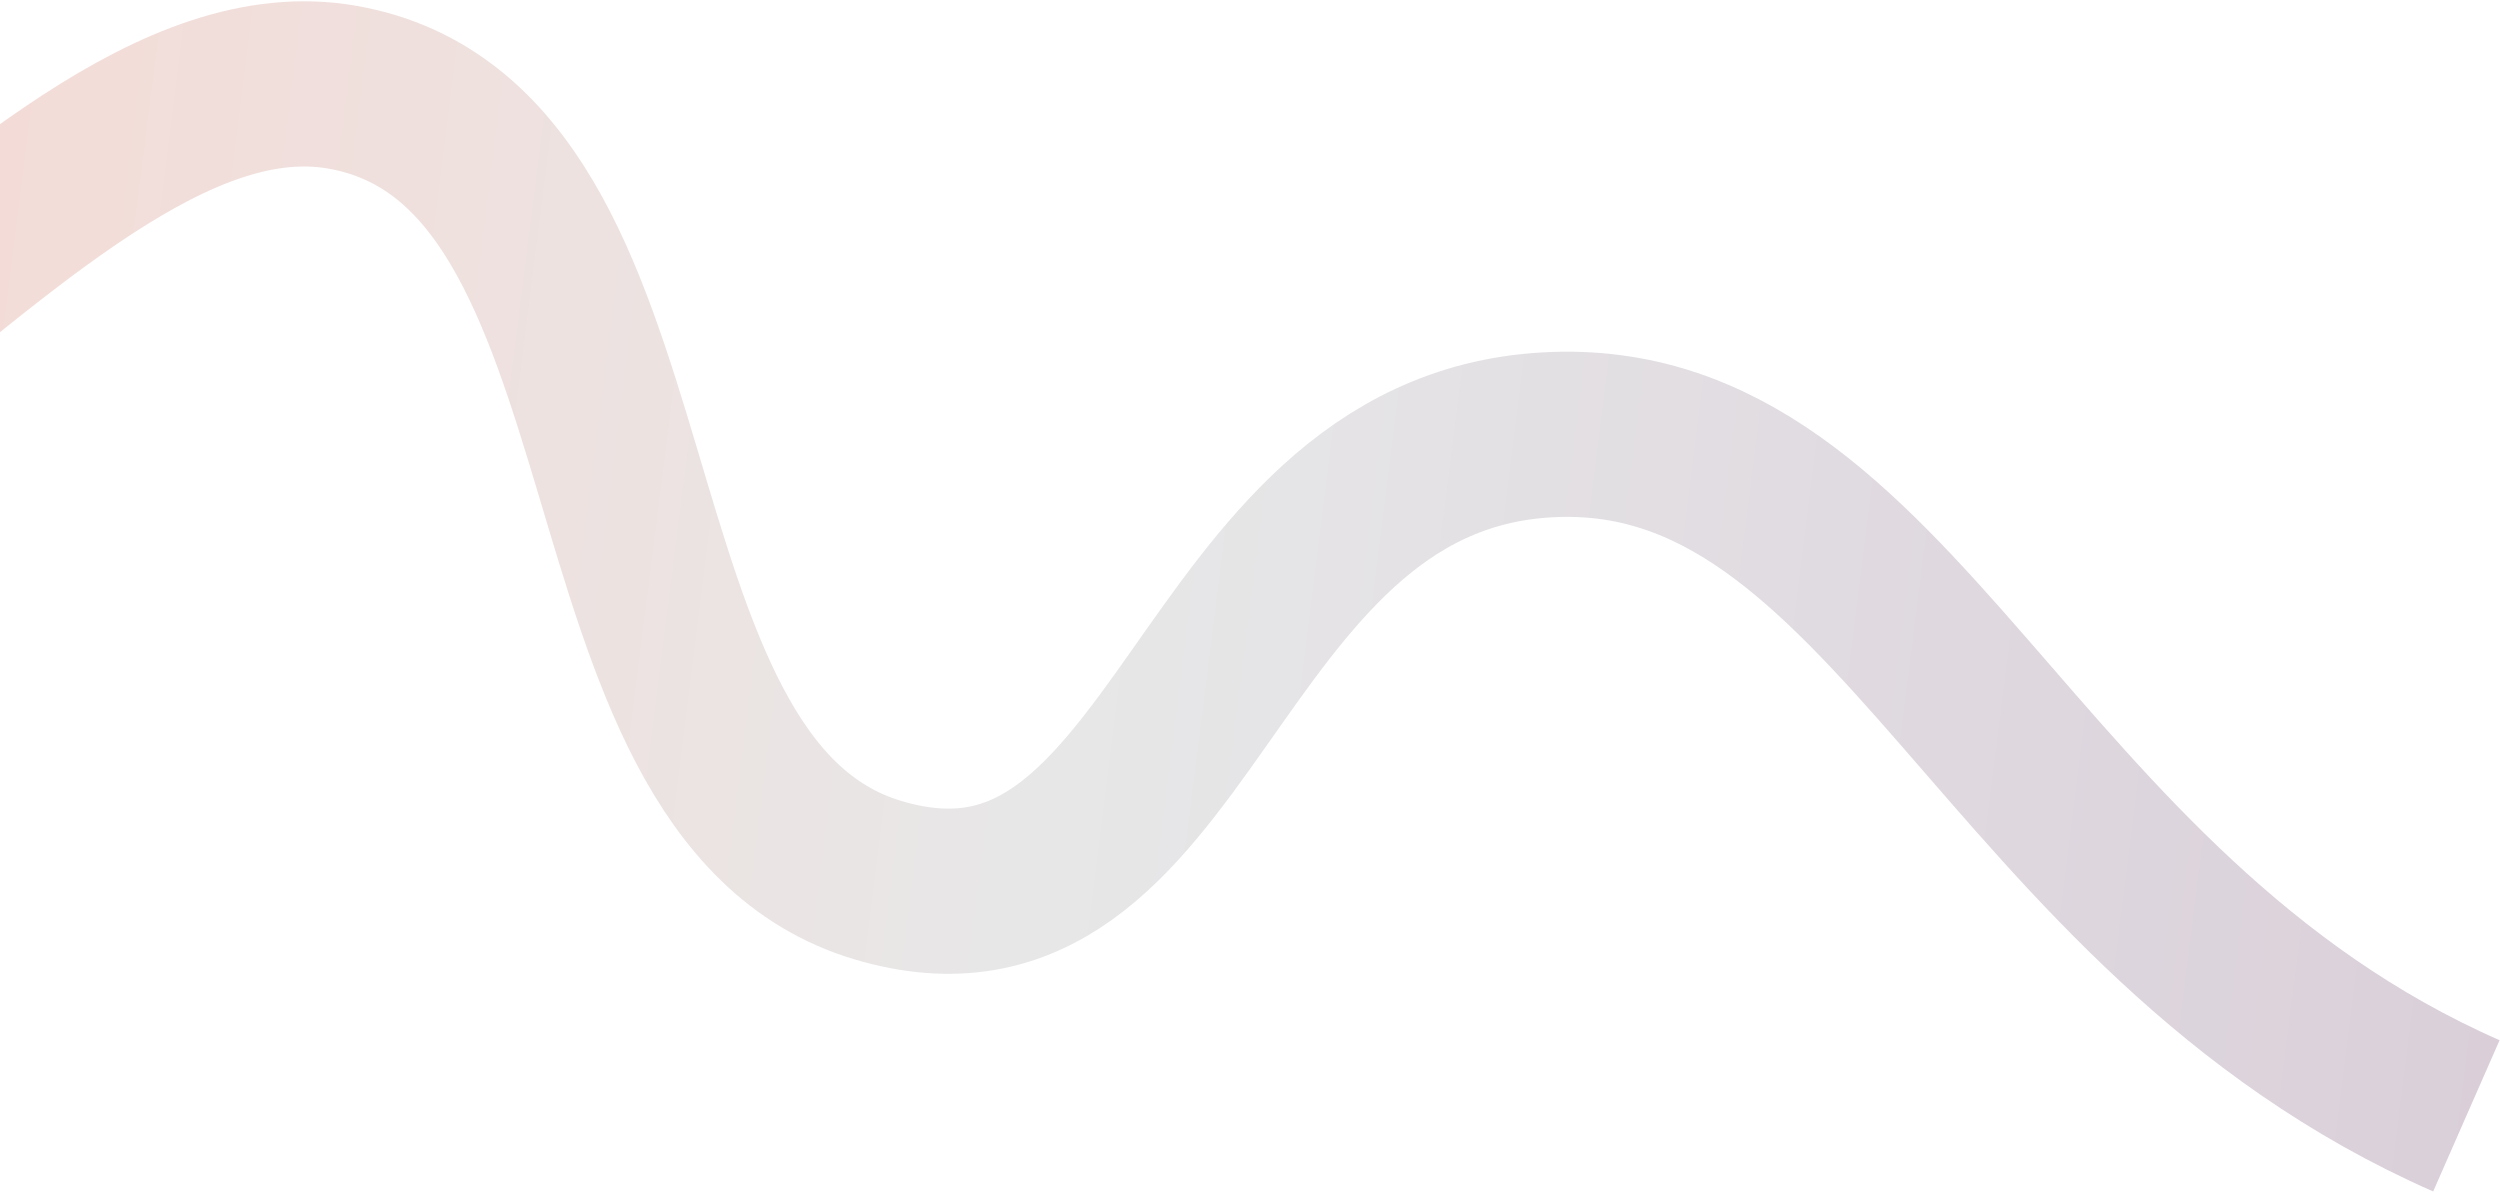 <svg width="1120" height="534" viewBox="0 0 1120 534" fill="none" xmlns="http://www.w3.org/2000/svg">
<path opacity="0.2" d="M1104.94 499.892C897.407 408.762 849.191 185.782 692.881 194.829C536.695 203.868 532.186 435.994 393.1 394.252C254.014 352.509 301.486 65.179 153.437 39.075C5.389 12.972 -159.064 340.238 -359.001 252.445" stroke="url(#paint0_linear_360_515)" stroke-width="74"/>
<defs>
<linearGradient id="paint0_linear_360_515" x1="-344.817" y1="258.697" x2="1149.16" y2="446.714" gradientUnits="userSpaceOnUse">
<stop stop-color="#EB2F06"/>
<stop offset="0.549" stop-color="#87888B"/>
<stop offset="1" stop-color="#410A3E"/>
</linearGradient>
</defs>
</svg>
